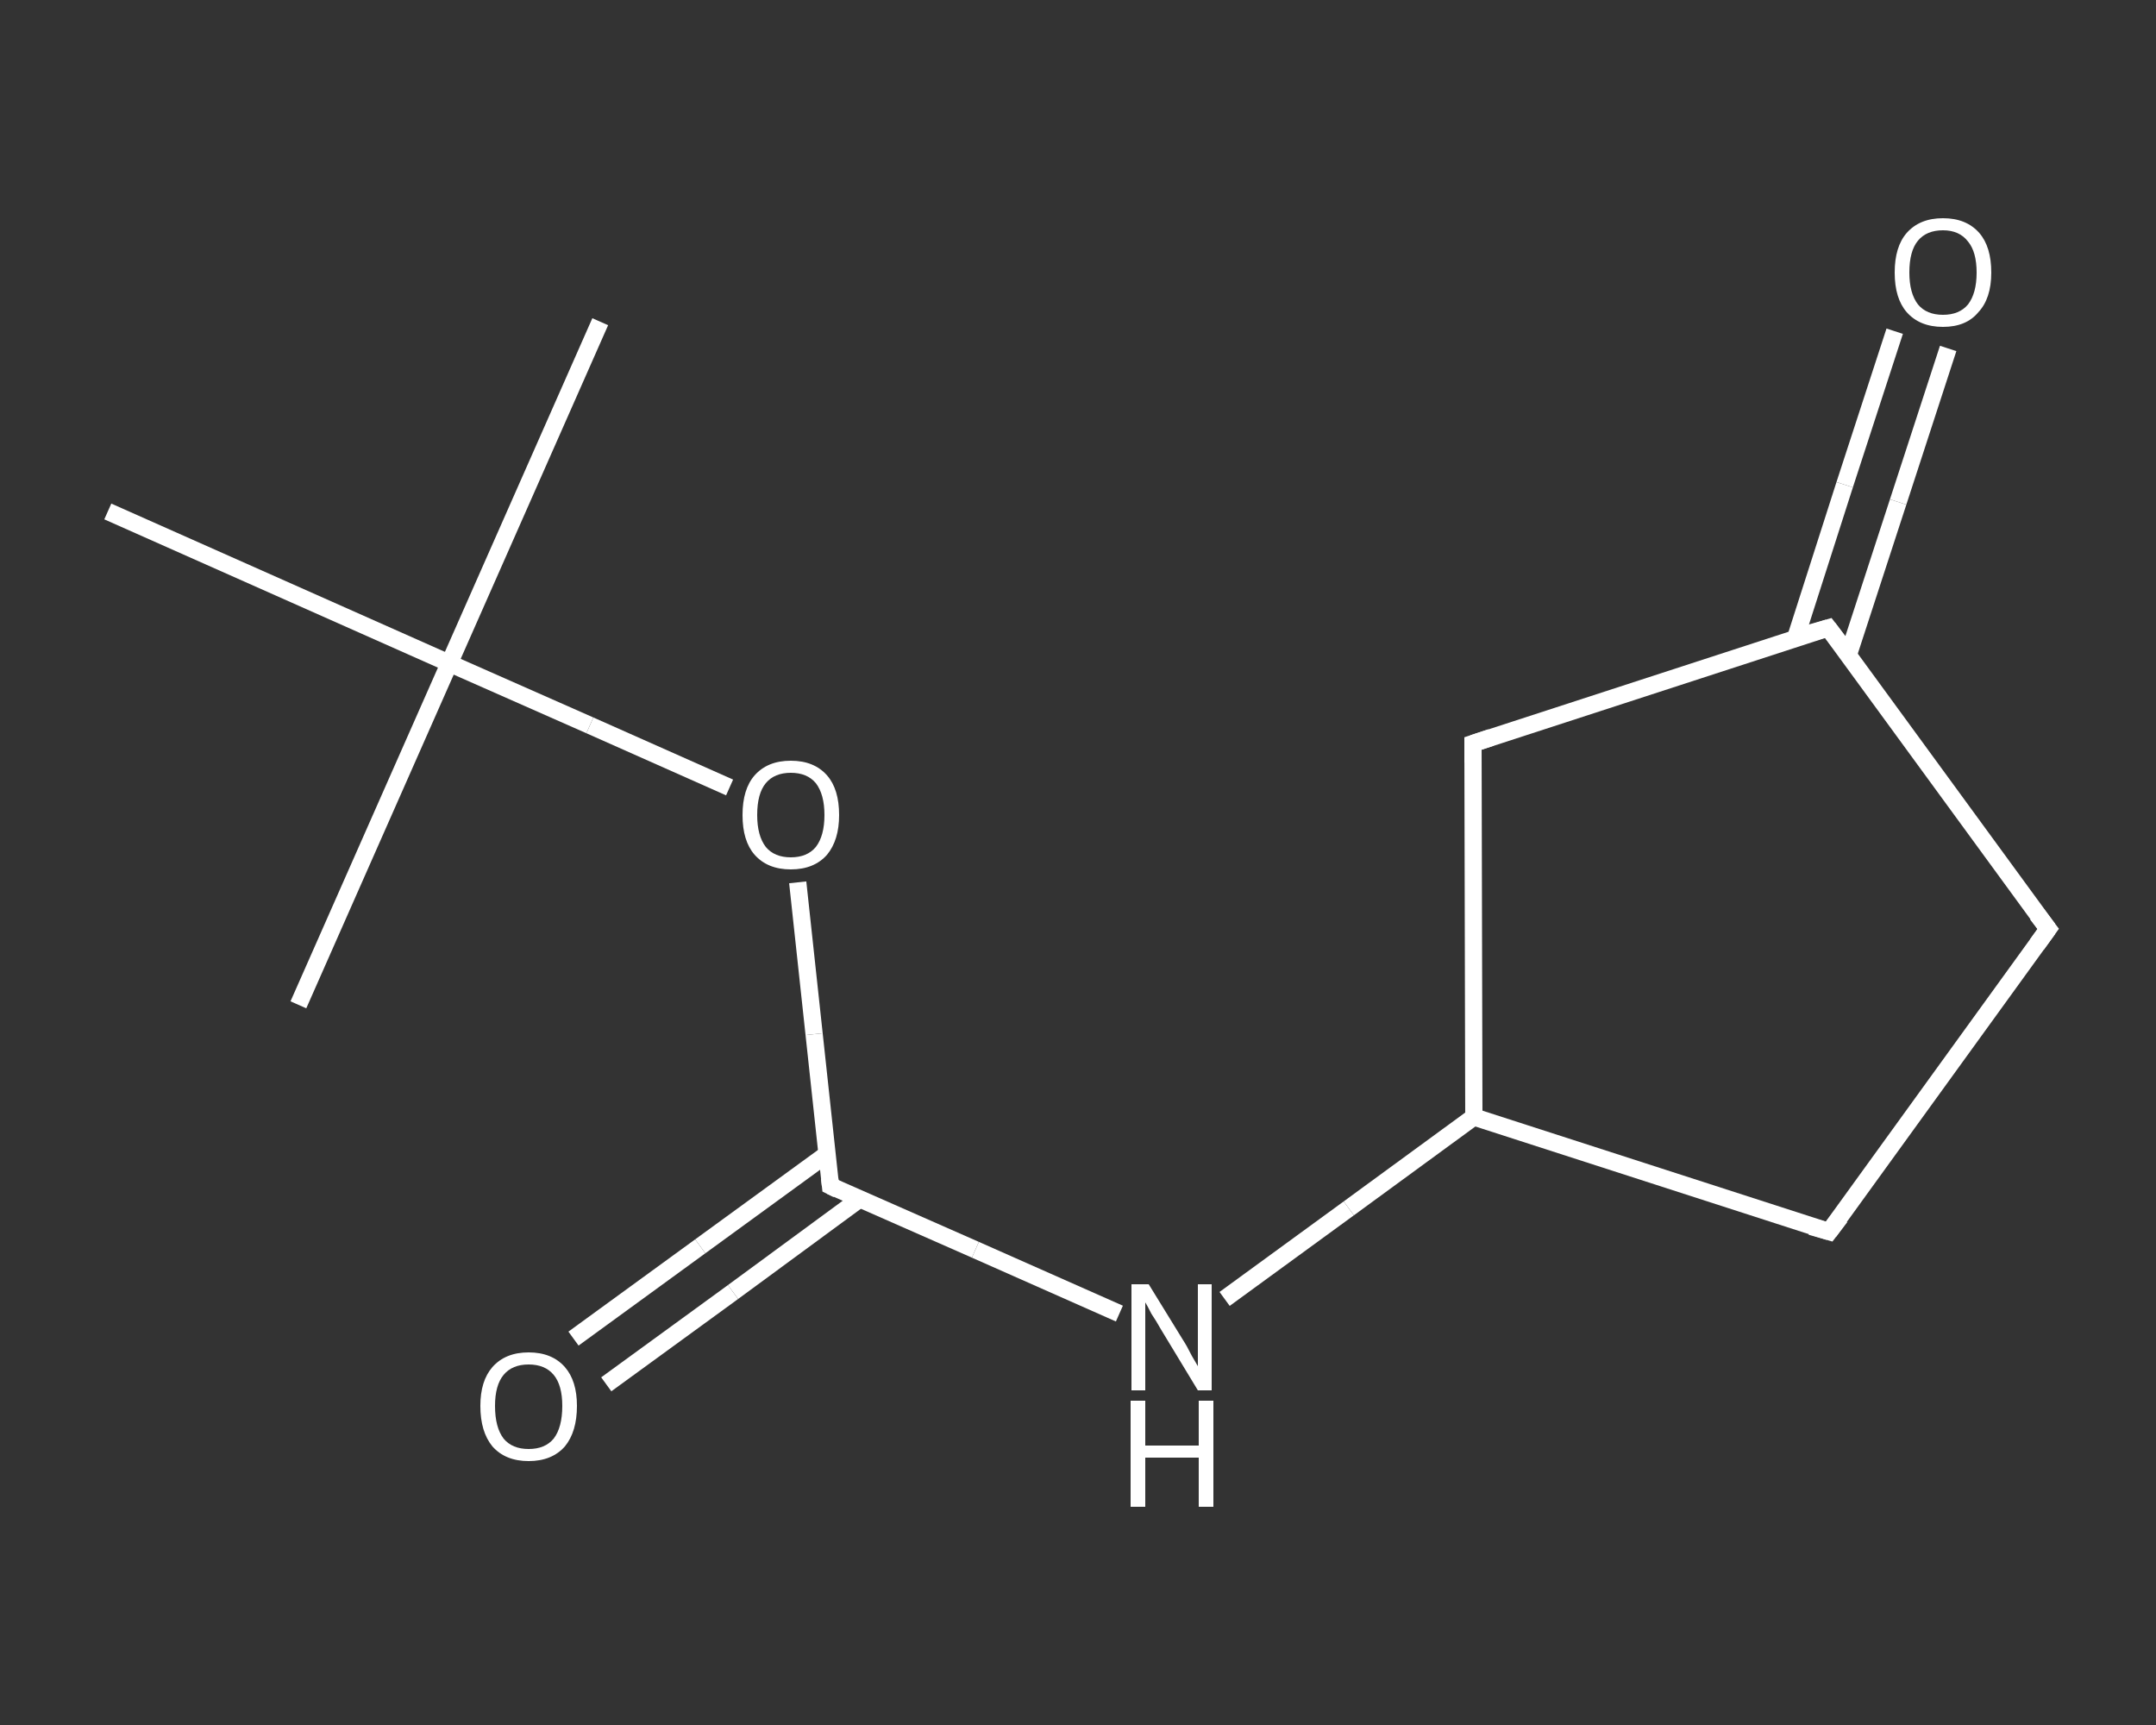 <?xml version='1.0' encoding='iso-8859-1'?>
<svg version='1.1' baseProfile='full'
              xmlns='http://www.w3.org/2000/svg'
                      xmlns:rdkit='http://www.rdkit.org/xml'
                      xmlns:xlink='http://www.w3.org/1999/xlink'
                  xml:space='preserve'
width='250px' height='200px' viewBox='0 0 250 200'>
<rect x="0" y="0" width="250" height="200" fill="#333333" stroke="none"/>
<!-- END OF HEADER -->
<rect style='opacity:1.0;fill:transparent;stroke:none' width='250.0' height='200.0' x='0.0' y='0.0'> </rect>
<path class='bond-0 atom-0 atom-1' d='M 69.6,37.3 L 52.1,76.9' style='fill:none;fill-rule:evenodd;stroke:#FFFFFF;stroke-width:2.0px;stroke-linecap:butt;stroke-linejoin:miter;stroke-opacity:1' />
<path class='bond-1 atom-1 atom-2' d='M 52.1,76.9 L 34.6,116.5' style='fill:none;fill-rule:evenodd;stroke:#FFFFFF;stroke-width:2.0px;stroke-linecap:butt;stroke-linejoin:miter;stroke-opacity:1' />
<path class='bond-2 atom-1 atom-3' d='M 52.1,76.9 L 12.5,59.3' style='fill:none;fill-rule:evenodd;stroke:#FFFFFF;stroke-width:2.0px;stroke-linecap:butt;stroke-linejoin:miter;stroke-opacity:1' />
<path class='bond-3 atom-1 atom-4' d='M 52.1,76.9 L 68.4,84.1' style='fill:none;fill-rule:evenodd;stroke:#FFFFFF;stroke-width:2.0px;stroke-linecap:butt;stroke-linejoin:miter;stroke-opacity:1' />
<path class='bond-3 atom-1 atom-4' d='M 68.4,84.1 L 84.6,91.3' style='fill:none;fill-rule:evenodd;stroke:#FFFFFF;stroke-width:2.0px;stroke-linecap:butt;stroke-linejoin:miter;stroke-opacity:1' />
<path class='bond-4 atom-4 atom-5' d='M 92.5,102.3 L 94.4,119.9' style='fill:none;fill-rule:evenodd;stroke:#FFFFFF;stroke-width:2.0px;stroke-linecap:butt;stroke-linejoin:miter;stroke-opacity:1' />
<path class='bond-4 atom-4 atom-5' d='M 94.4,119.9 L 96.3,137.5' style='fill:none;fill-rule:evenodd;stroke:#FFFFFF;stroke-width:2.0px;stroke-linecap:butt;stroke-linejoin:miter;stroke-opacity:1' />
<path class='bond-5 atom-5 atom-6' d='M 95.9,133.8 L 81.2,144.5' style='fill:none;fill-rule:evenodd;stroke:#FFFFFF;stroke-width:2.0px;stroke-linecap:butt;stroke-linejoin:miter;stroke-opacity:1' />
<path class='bond-5 atom-5 atom-6' d='M 81.2,144.5 L 66.5,155.2' style='fill:none;fill-rule:evenodd;stroke:#FFFFFF;stroke-width:2.0px;stroke-linecap:butt;stroke-linejoin:miter;stroke-opacity:1' />
<path class='bond-5 atom-5 atom-6' d='M 99.7,139.0 L 85.0,149.8' style='fill:none;fill-rule:evenodd;stroke:#FFFFFF;stroke-width:2.0px;stroke-linecap:butt;stroke-linejoin:miter;stroke-opacity:1' />
<path class='bond-5 atom-5 atom-6' d='M 85.0,149.8 L 70.3,160.5' style='fill:none;fill-rule:evenodd;stroke:#FFFFFF;stroke-width:2.0px;stroke-linecap:butt;stroke-linejoin:miter;stroke-opacity:1' />
<path class='bond-6 atom-5 atom-7' d='M 96.3,137.5 L 113.1,144.9' style='fill:none;fill-rule:evenodd;stroke:#FFFFFF;stroke-width:2.0px;stroke-linecap:butt;stroke-linejoin:miter;stroke-opacity:1' />
<path class='bond-6 atom-5 atom-7' d='M 113.1,144.9 L 129.8,152.3' style='fill:none;fill-rule:evenodd;stroke:#FFFFFF;stroke-width:2.0px;stroke-linecap:butt;stroke-linejoin:miter;stroke-opacity:1' />
<path class='bond-7 atom-7 atom-8' d='M 142.0,150.6 L 156.4,140.1' style='fill:none;fill-rule:evenodd;stroke:#FFFFFF;stroke-width:2.0px;stroke-linecap:butt;stroke-linejoin:miter;stroke-opacity:1' />
<path class='bond-7 atom-7 atom-8' d='M 156.4,140.1 L 170.9,129.5' style='fill:none;fill-rule:evenodd;stroke:#FFFFFF;stroke-width:2.0px;stroke-linecap:butt;stroke-linejoin:miter;stroke-opacity:1' />
<path class='bond-8 atom-8 atom-9' d='M 170.9,129.5 L 212.1,142.8' style='fill:none;fill-rule:evenodd;stroke:#FFFFFF;stroke-width:2.0px;stroke-linecap:butt;stroke-linejoin:miter;stroke-opacity:1' />
<path class='bond-9 atom-9 atom-10' d='M 212.1,142.8 L 237.5,107.7' style='fill:none;fill-rule:evenodd;stroke:#FFFFFF;stroke-width:2.0px;stroke-linecap:butt;stroke-linejoin:miter;stroke-opacity:1' />
<path class='bond-10 atom-10 atom-11' d='M 237.5,107.7 L 212.0,72.8' style='fill:none;fill-rule:evenodd;stroke:#FFFFFF;stroke-width:2.0px;stroke-linecap:butt;stroke-linejoin:miter;stroke-opacity:1' />
<path class='bond-11 atom-11 atom-12' d='M 214.3,76.0 L 220.1,58.2' style='fill:none;fill-rule:evenodd;stroke:#FFFFFF;stroke-width:2.0px;stroke-linecap:butt;stroke-linejoin:miter;stroke-opacity:1' />
<path class='bond-11 atom-11 atom-12' d='M 220.1,58.2 L 225.9,40.4' style='fill:none;fill-rule:evenodd;stroke:#FFFFFF;stroke-width:2.0px;stroke-linecap:butt;stroke-linejoin:miter;stroke-opacity:1' />
<path class='bond-11 atom-11 atom-12' d='M 208.2,74.0 L 213.9,56.2' style='fill:none;fill-rule:evenodd;stroke:#FFFFFF;stroke-width:2.0px;stroke-linecap:butt;stroke-linejoin:miter;stroke-opacity:1' />
<path class='bond-11 atom-11 atom-12' d='M 213.9,56.2 L 219.7,38.4' style='fill:none;fill-rule:evenodd;stroke:#FFFFFF;stroke-width:2.0px;stroke-linecap:butt;stroke-linejoin:miter;stroke-opacity:1' />
<path class='bond-12 atom-11 atom-13' d='M 212.0,72.8 L 170.8,86.2' style='fill:none;fill-rule:evenodd;stroke:#FFFFFF;stroke-width:2.0px;stroke-linecap:butt;stroke-linejoin:miter;stroke-opacity:1' />
<path class='bond-13 atom-13 atom-8' d='M 170.8,86.2 L 170.9,129.5' style='fill:none;fill-rule:evenodd;stroke:#FFFFFF;stroke-width:2.0px;stroke-linecap:butt;stroke-linejoin:miter;stroke-opacity:1' />
<path d='M 96.2,136.6 L 96.3,137.5 L 97.1,137.9' style='fill:none;stroke:#FFFFFF;stroke-width:2.0px;stroke-linecap:butt;stroke-linejoin:miter;stroke-opacity:1;' />
<path d='M 210.0,142.2 L 212.1,142.8 L 213.4,141.1' style='fill:none;stroke:#FFFFFF;stroke-width:2.0px;stroke-linecap:butt;stroke-linejoin:miter;stroke-opacity:1;' />
<path d='M 236.2,109.5 L 237.5,107.7 L 236.2,106.0' style='fill:none;stroke:#FFFFFF;stroke-width:2.0px;stroke-linecap:butt;stroke-linejoin:miter;stroke-opacity:1;' />
<path d='M 213.3,74.5 L 212.0,72.8 L 209.9,73.4' style='fill:none;stroke:#FFFFFF;stroke-width:2.0px;stroke-linecap:butt;stroke-linejoin:miter;stroke-opacity:1;' />
<path d='M 172.9,85.5 L 170.8,86.2 L 170.8,88.4' style='fill:none;stroke:#FFFFFF;stroke-width:2.0px;stroke-linecap:butt;stroke-linejoin:miter;stroke-opacity:1;' />
<path class='atom-4' d='M 86.1 94.5
Q 86.1 91.5, 87.5 89.9
Q 89.0 88.2, 91.7 88.2
Q 94.4 88.2, 95.9 89.9
Q 97.3 91.5, 97.3 94.5
Q 97.3 97.4, 95.9 99.1
Q 94.4 100.8, 91.7 100.8
Q 89.0 100.8, 87.5 99.1
Q 86.1 97.5, 86.1 94.5
M 91.7 99.4
Q 93.6 99.4, 94.6 98.2
Q 95.6 96.9, 95.6 94.5
Q 95.6 92.1, 94.6 90.8
Q 93.6 89.6, 91.7 89.6
Q 89.8 89.6, 88.8 90.8
Q 87.8 92.0, 87.8 94.5
Q 87.8 96.9, 88.8 98.2
Q 89.8 99.4, 91.7 99.4
' fill='#FFFFFF'/>
<path class='atom-6' d='M 55.7 163.0
Q 55.7 160.1, 57.1 158.5
Q 58.6 156.8, 61.3 156.8
Q 64.0 156.8, 65.5 158.5
Q 66.9 160.1, 66.9 163.0
Q 66.9 166.0, 65.5 167.7
Q 64.0 169.4, 61.3 169.4
Q 58.6 169.4, 57.1 167.7
Q 55.7 166.0, 55.7 163.0
M 61.3 168.0
Q 63.2 168.0, 64.2 166.8
Q 65.2 165.5, 65.2 163.0
Q 65.2 160.6, 64.2 159.4
Q 63.2 158.2, 61.3 158.2
Q 59.4 158.2, 58.4 159.4
Q 57.4 160.6, 57.4 163.0
Q 57.4 165.5, 58.4 166.8
Q 59.4 168.0, 61.3 168.0
' fill='#FFFFFF'/>
<path class='atom-7' d='M 133.2 148.9
L 137.2 155.4
Q 137.6 156.0, 138.2 157.2
Q 138.9 158.4, 138.9 158.4
L 138.9 148.9
L 140.5 148.9
L 140.5 161.2
L 138.9 161.2
L 134.6 154.1
Q 134.1 153.2, 133.5 152.3
Q 133.0 151.3, 132.8 151.0
L 132.8 161.2
L 131.2 161.2
L 131.2 148.9
L 133.2 148.9
' fill='#FFFFFF'/>
<path class='atom-7' d='M 131.1 162.4
L 132.8 162.4
L 132.8 167.6
L 139.0 167.6
L 139.0 162.4
L 140.7 162.4
L 140.7 174.7
L 139.0 174.7
L 139.0 169.0
L 132.8 169.0
L 132.8 174.7
L 131.1 174.7
L 131.1 162.4
' fill='#FFFFFF'/>
<path class='atom-12' d='M 219.7 31.6
Q 219.7 28.6, 221.1 27.0
Q 222.6 25.3, 225.3 25.3
Q 228.0 25.3, 229.5 27.0
Q 230.9 28.6, 230.9 31.6
Q 230.9 34.6, 229.4 36.2
Q 228.0 37.9, 225.3 37.9
Q 222.6 37.9, 221.1 36.2
Q 219.7 34.6, 219.7 31.6
M 225.3 36.5
Q 227.2 36.5, 228.2 35.3
Q 229.2 34.0, 229.2 31.6
Q 229.2 29.2, 228.2 28.0
Q 227.2 26.7, 225.3 26.7
Q 223.4 26.7, 222.4 27.9
Q 221.4 29.1, 221.4 31.6
Q 221.4 34.0, 222.4 35.3
Q 223.4 36.5, 225.3 36.5
' fill='#FFFFFF'/>
</svg>
